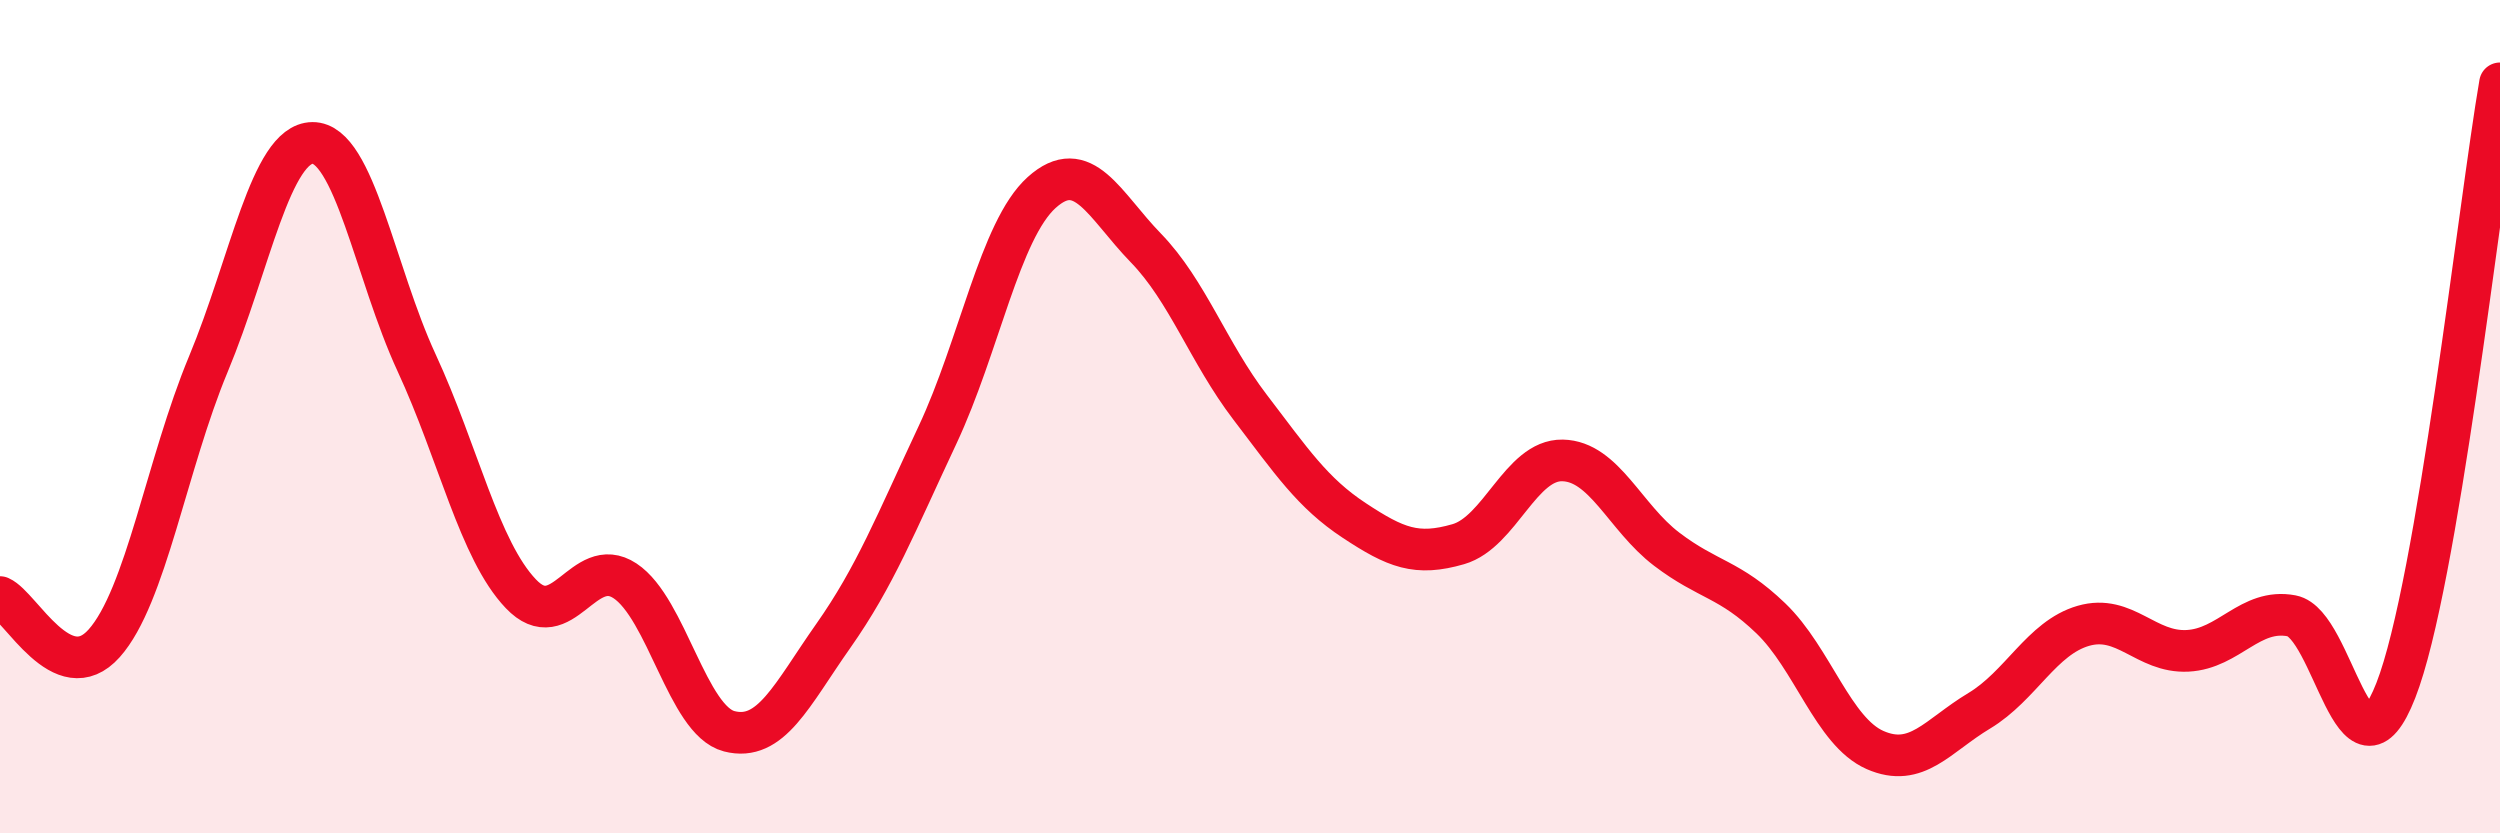 
    <svg width="60" height="20" viewBox="0 0 60 20" xmlns="http://www.w3.org/2000/svg">
      <path
        d="M 0,14.33 C 0.5,14.55 1.5,16.56 2.5,15.44 C 3.5,14.32 4,11.14 5,8.74 C 6,6.34 6.5,3.44 7.5,3.43 C 8.5,3.42 9,6.55 10,8.71 C 11,10.87 11.5,13.2 12.5,14.25 C 13.5,15.3 14,13.28 15,13.94 C 16,14.6 16.5,17.29 17.5,17.55 C 18.5,17.81 19,16.68 20,15.26 C 21,13.84 21.5,12.57 22.5,10.44 C 23.5,8.31 24,5.52 25,4.62 C 26,3.72 26.5,4.92 27.5,5.95 C 28.5,6.98 29,8.46 30,9.77 C 31,11.08 31.5,11.83 32.5,12.49 C 33.5,13.15 34,13.35 35,13.06 C 36,12.77 36.5,11.03 37.5,11.05 C 38.5,11.07 39,12.42 40,13.18 C 41,13.94 41.5,13.88 42.5,14.84 C 43.5,15.8 44,17.56 45,18 C 46,18.44 46.5,17.66 47.5,17.06 C 48.5,16.46 49,15.31 50,15.02 C 51,14.73 51.5,15.67 52.5,15.62 C 53.5,15.57 54,14.59 55,14.78 C 56,14.97 56.5,19.13 57.5,16.57 C 58.5,14.01 59.5,4.91 60,2L60 20L0 20Z"
        fill="#EB0A25"
        opacity="0.1"
        stroke-linecap="round"
        stroke-linejoin="round"
      />
      <path
        d="M 0,14.33 C 0.5,14.55 1.5,16.56 2.5,15.44 C 3.5,14.32 4,11.14 5,8.74 C 6,6.34 6.5,3.44 7.5,3.43 C 8.5,3.42 9,6.55 10,8.71 C 11,10.87 11.5,13.2 12.5,14.25 C 13.5,15.3 14,13.28 15,13.94 C 16,14.6 16.5,17.29 17.5,17.55 C 18.5,17.81 19,16.68 20,15.26 C 21,13.84 21.5,12.57 22.5,10.44 C 23.5,8.31 24,5.52 25,4.62 C 26,3.72 26.5,4.92 27.5,5.95 C 28.5,6.98 29,8.46 30,9.77 C 31,11.08 31.5,11.83 32.5,12.49 C 33.5,13.15 34,13.35 35,13.06 C 36,12.77 36.5,11.03 37.5,11.05 C 38.5,11.07 39,12.42 40,13.18 C 41,13.94 41.5,13.88 42.5,14.84 C 43.5,15.8 44,17.56 45,18 C 46,18.44 46.5,17.66 47.5,17.06 C 48.5,16.46 49,15.31 50,15.02 C 51,14.73 51.5,15.67 52.5,15.62 C 53.5,15.57 54,14.59 55,14.78 C 56,14.97 56.5,19.13 57.5,16.57 C 58.5,14.01 59.5,4.91 60,2"
        stroke="#EB0A25"
        stroke-width="1"
        fill="none"
        stroke-linecap="round"
        stroke-linejoin="round"
      />
    </svg>
  